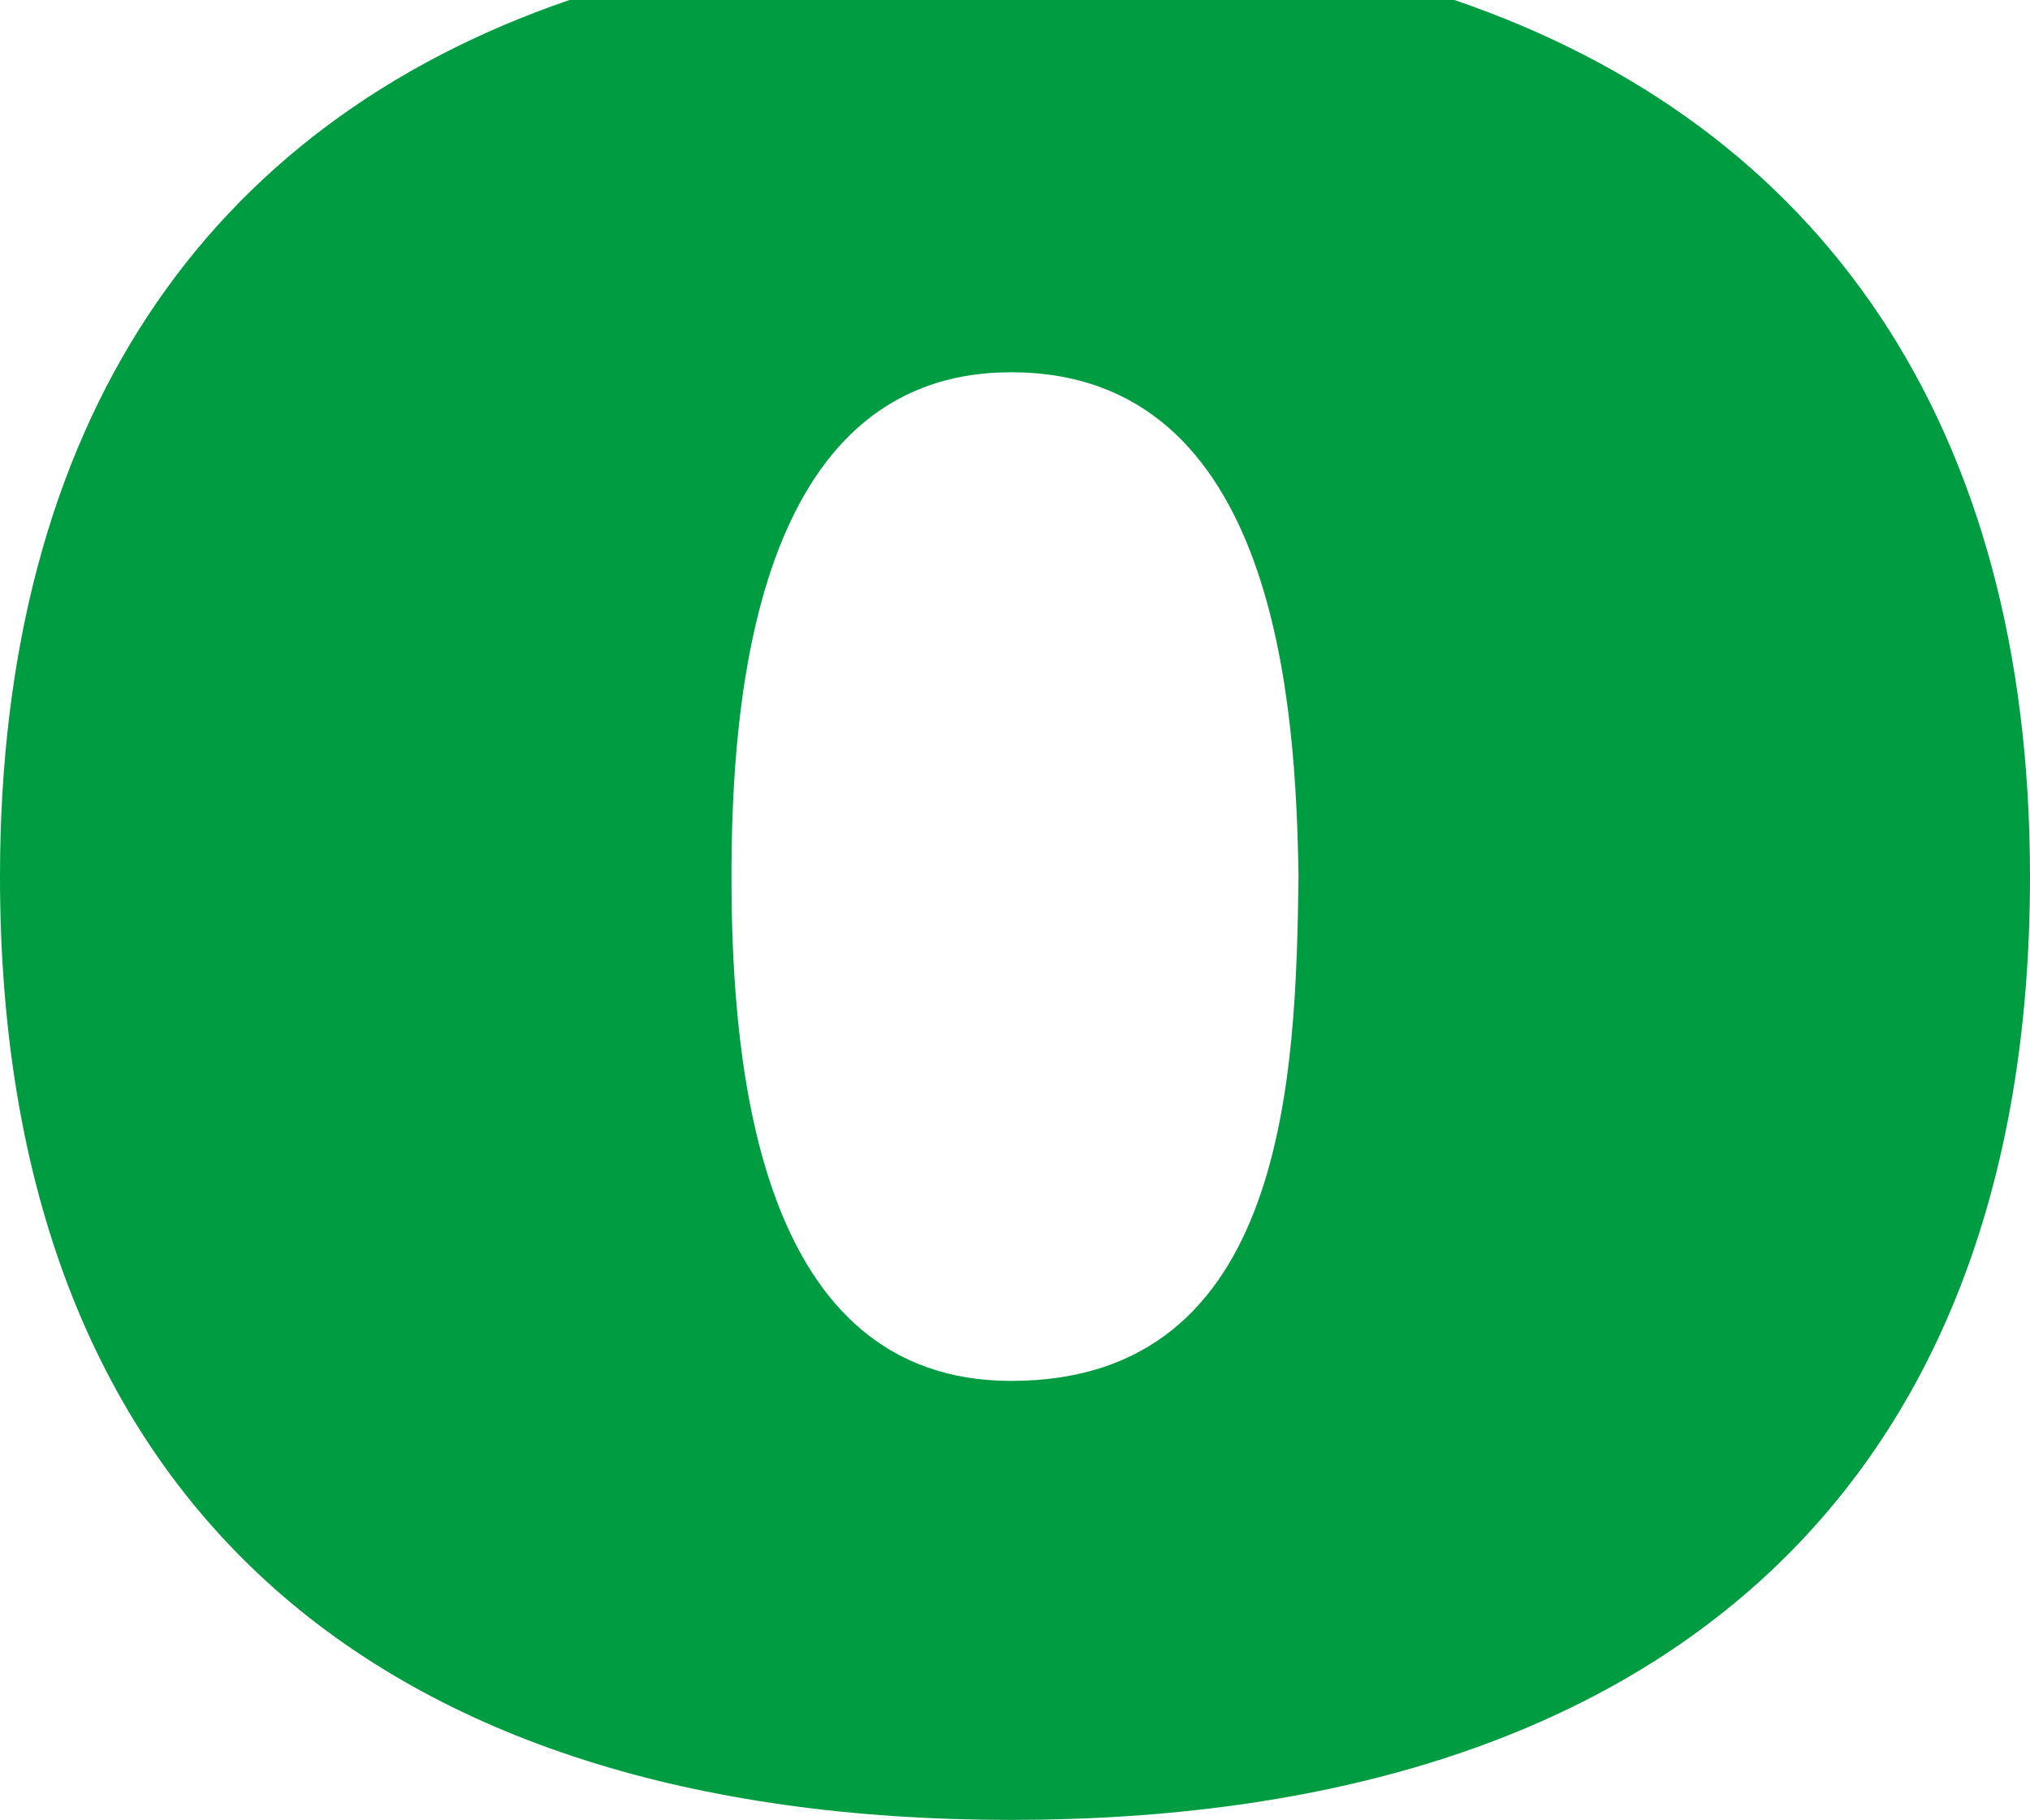 <svg xmlns="http://www.w3.org/2000/svg" viewBox="0 0 153.69 137.76"><defs><style>.cls-1{fill:none;}.cls-2{fill:#009c41;}</style></defs><g id="レイヤー_2" data-name="レイヤー 2"><g id="common"><path class="cls-1" d="M76.55,28.18C57,28.18,55.38,53.5,55.38,66.35c0,14.84,2.18,38.18,21.17,38.18,21,0,21.56-23.34,21.76-38.18C98.11,53.5,96.72,28.18,76.55,28.18Z"/><path class="cls-2" d="M110.11,0h-67C15.49,9.48,0,32.12,0,66.35c0,47.08,28.29,71.41,76.55,71.41s77.14-24.33,77.14-71.41C153.69,32.12,137.87,9.48,110.11,0ZM76.55,104.53c-19,0-21.17-23.34-21.17-38.18,0-12.85,1.59-38.17,21.17-38.17,20.17,0,21.56,25.32,21.76,38.17C98.11,81.19,97.52,104.53,76.55,104.53Z"/></g></g></svg>